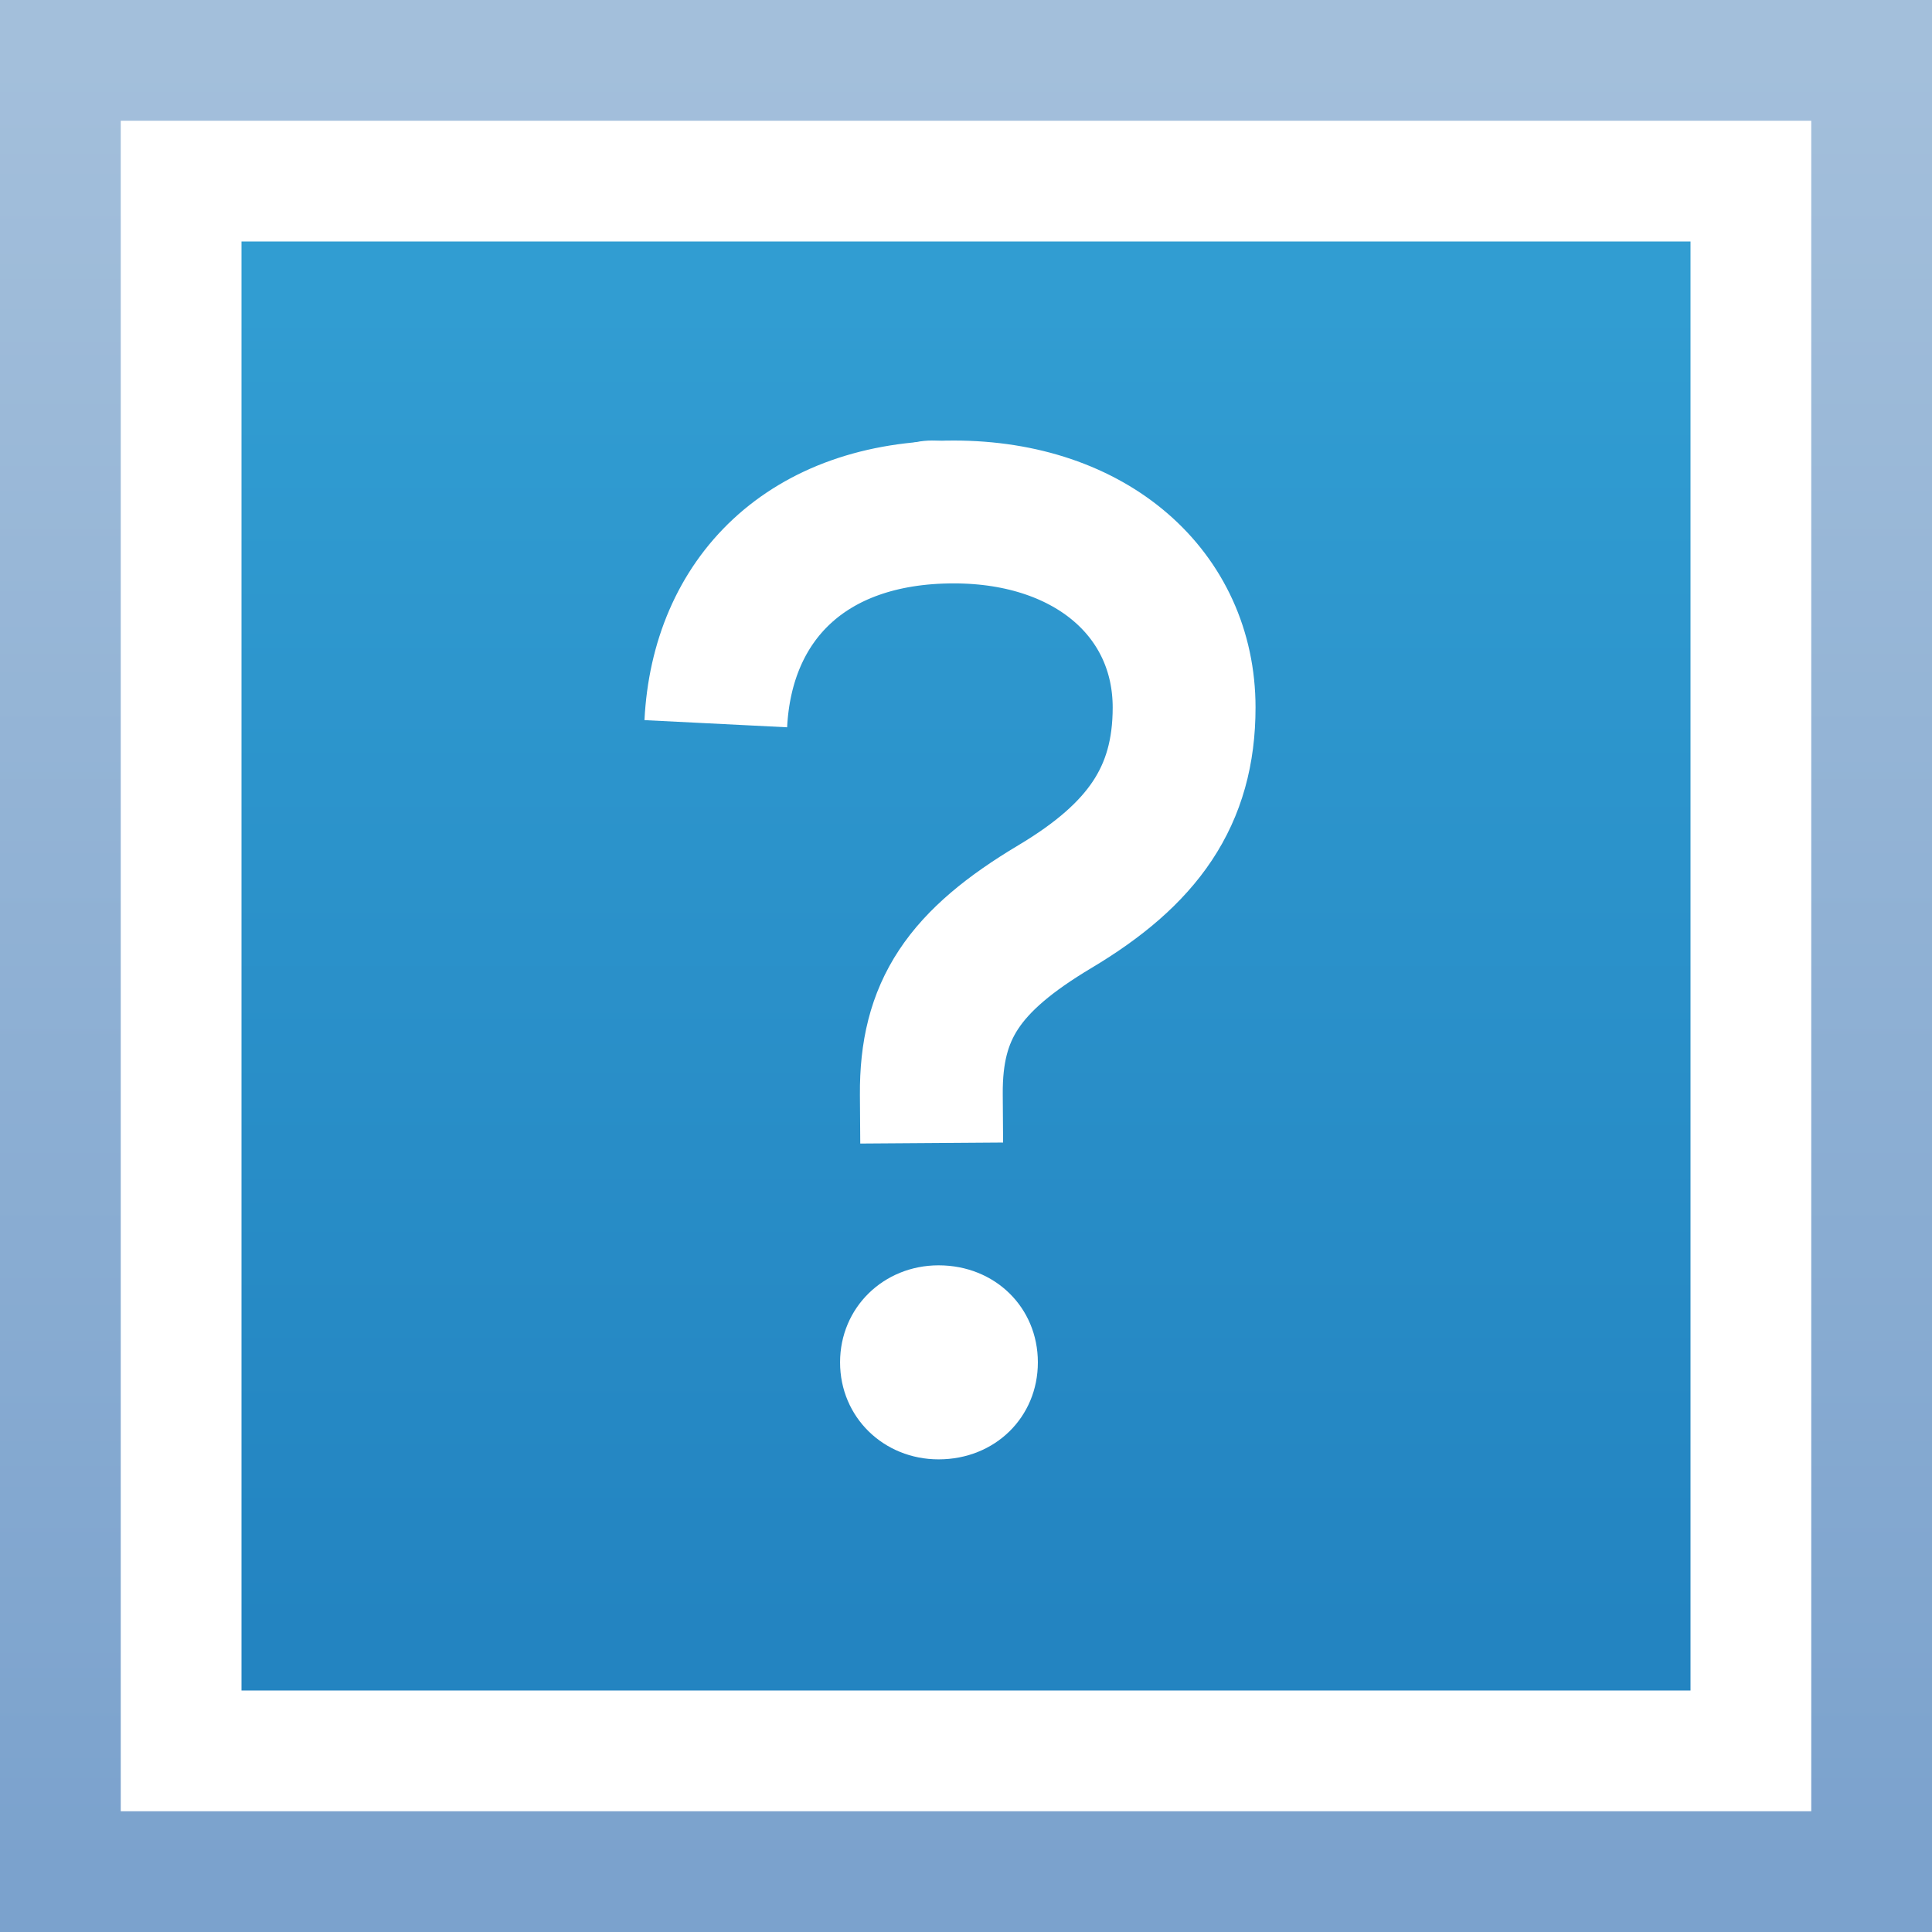 <?xml version="1.0" encoding="UTF-8" standalone="no"?>
<!-- Created with Inkscape (http://www.inkscape.org/) -->

<svg
   xmlns:dc="http://purl.org/dc/elements/1.1/"
   xmlns:cc="http://creativecommons.org/ns#"
   xmlns:rdf="http://www.w3.org/1999/02/22-rdf-syntax-ns#"
   xmlns:svg="http://www.w3.org/2000/svg"
   xmlns="http://www.w3.org/2000/svg"
   xmlns:xlink="http://www.w3.org/1999/xlink"
   xmlns:sodipodi="http://sodipodi.sourceforge.net/DTD/sodipodi-0.dtd"
   xmlns:inkscape="http://www.inkscape.org/namespaces/inkscape"
   version="1.1"
   id="svg3699"
   width="1600"
   height="1600"
   viewBox="0 0 1600 1600"
   sodipodi:docname="missingImageanim3.svg"
   inkscape:version="0.92.2 (5c3e80d, 2017-08-06)">
  <rect x="0" y="0" width="1600" height="1600" fill="#333333" stroke="none"/>
  <defs
     id="defs3703">
    <linearGradient
       inkscape:collect="always"
       id="linearGradient6618">
      <stop
         style="stop-color:#319dd2;stop-opacity:1"
         offset="0"
         id="stop6614" />
      <stop
         style="stop-color:#2384c1;stop-opacity:1"
         offset="1"
         id="stop6616" />
    </linearGradient>
    <linearGradient
       inkscape:collect="always"
       id="linearGradient6334">
      <stop
         style="stop-color:#a3bfdb;stop-opacity:1"
         offset="0"
         id="stop6330" />
      <stop
         style="stop-color:#7ba2cd;stop-opacity:1"
         offset="1"
         id="stop6332" />
    </linearGradient>
    <linearGradient
       inkscape:collect="always"
       xlink:href="#linearGradient6618"
       id="linearGradient6620"
       x1="200"
       y1="250"
       x2="200"
       y2="1350"
       gradientUnits="userSpaceOnUse" />
    <linearGradient
       inkscape:collect="always"
       xlink:href="#linearGradient6334"
       id="linearGradient4555"
       gradientUnits="userSpaceOnUse"
       x1="0"
       y1="50"
       x2="0"
       y2="1550" />
  </defs>
  <sodipodi:namedview
     pagecolor="#003af6"
     bordercolor="#ffffff"
     borderopacity="1"
     objecttolerance="10"
     gridtolerance="10"
     guidetolerance="10"
     inkscape:pageopacity="0.7450980392"
     inkscape:pageshadow="2"
     inkscape:window-width="1366"
     inkscape:window-height="705"
     id="namedview3701"
     showgrid="false"
     inkscape:pagecheckerboard="true"
     showguides="true"
     inkscape:guide-bbox="true"
     guidecolor="#00ffe4"
     guideopacity="1"
     guidehicolor="#f000ff"
     guidehiopacity="1"
     borderlayer="true"
     inkscape:showpageshadow="false"
     inkscape:zoom="0.33125"
     inkscape:cx="800.0000000000001"
     inkscape:cy="800"
     inkscape:window-x="-8"
     inkscape:window-y="-8"
     inkscape:window-maximized="1"
     inkscape:current-layer="svg3699"
     inkscape:snap-global="true"
     inkscape:snap-smooth-nodes="true"
     inkscape:snap-center="true" />
  <g
     id="g34">
    <path
       sodipodi:nodetypes="ccccc"
       inkscape:connector-curvature="0"
       id="rect6327"
       d="m -1.894780608400103e-17,0 h 1600 v 1600 h -1600 z"
       style="color:#000000;clip-rule:nonzero;display:inline;overflow:visible;visibility:visible;opacity:1;isolation:auto;mix-blend-mode:normal;color-interpolation:sRGB;color-interpolation-filters:linearRGB;solid-color:#000000;solid-opacity:1;vector-effect:none;fill:url(#linearGradient4555);fill-opacity:1;fill-rule:nonzero;stroke:none;stroke-width:1;stroke-linecap:round;stroke-linejoin:miter;stroke-miterlimit:4;stroke-dasharray:none;stroke-dashoffset:0;stroke-opacity:1;marker:none;paint-order:markers stroke fill;color-rendering:auto;image-rendering:auto;shape-rendering:auto;text-rendering:auto;enable-background:accumulate" />
    <path
       sodipodi:nodetypes="ccccc"
       inkscape:connector-curvature="0"
       id="rect6600"
       d="m 100,100 h 1400 v 1400 h -1400 z"
       style="color:#000000;clip-rule:nonzero;display:inline;overflow:visible;visibility:visible;opacity:1;isolation:auto;mix-blend-mode:normal;color-interpolation:sRGB;color-interpolation-filters:linearRGB;solid-color:#000000;solid-opacity:1;vector-effect:none;fill:#ffffff;fill-opacity:1;fill-rule:nonzero;stroke:none;stroke-width:1;stroke-linecap:round;stroke-linejoin:miter;stroke-miterlimit:4;stroke-dasharray:none;stroke-dashoffset:0;stroke-opacity:1;marker:none;paint-order:markers stroke fill;color-rendering:auto;image-rendering:auto;shape-rendering:auto;text-rendering:auto;enable-background:accumulate" />
    <path
       sodipodi:nodetypes="ccccc"
       inkscape:connector-curvature="0"
       id="rect6611"
       d="m 200,200 h 1200 v 1200 h -1200 z"
       style="color:#000000;clip-rule:nonzero;display:inline;overflow:visible;visibility:visible;opacity:1;isolation:auto;mix-blend-mode:normal;color-interpolation:sRGB;color-interpolation-filters:linearRGB;solid-color:#000000;solid-opacity:1;vector-effect:none;fill:url(#linearGradient6620);fill-opacity:1;fill-rule:nonzero;stroke:none;stroke-width:1;stroke-linecap:round;stroke-linejoin:miter;stroke-miterlimit:4;stroke-dasharray:none;stroke-dashoffset:0;stroke-opacity:1;marker:none;paint-order:markers stroke fill;color-rendering:auto;image-rendering:auto;shape-rendering:auto;text-rendering:auto;enable-background:accumulate" />
    <path
       id="path34"
       d="m 777.3,1208.583 c 46.713,0 82.215,-34.879 82.215,-80.346 0,-45.467 -35.502,-80.346 -82.215,-80.346 -45.467,0 -81.592,34.879 -81.592,80.346 0,45.467 36.125,80.346 81.592,80.346 z"
       style="fill:#ffffff;stroke:none;stroke-width:1;stroke-miterlimit:4;stroke-dasharray:none" />
  </g>
  <path
     style="opacity:1;fill:none;stroke:#ffffff;stroke-width:118.3;stroke-miterlimit:4;stroke-dasharray:none"
     d="m 592.794,599.345 c 5.141,-102.528 74.825,-175.354 197.059,-175.354 114.523,0 190.776,68.542 190.776,161.931 0,73.683 -34.445,121.562 -106.812,164.787 -75.857,45.309 -103.022,85.95 -102.528,155.648 l 0.286,40.269"
     id="path3732"
     inkscape:connector-curvature="0"
     inkscape:transform-center-x="-15.13639264021083"
     inkscape:transform-center-y="-261.3169672792002">
    <animate
       dur="2s"
       repeatCount="indefinite"
       attributeName="d"
       values="m 592.794,599.345 c 5.141,-102.528 74.825,-175.354 197.059,-175.354 114.523,0 190.776,68.542 190.776,161.931 0,73.683 -34.445,121.562 -106.812,164.787 -75.857,45.309 -103.022,85.95 -102.528,155.648 l 0.286,40.269;      m 603.576,599.345 c 4.831,-102.528 70.313,-175.354 185.175,-175.354 107.616,0 179.27,68.542 179.27,161.931 0,73.683 -32.368,121.562 -100.37,164.787 -71.282,45.309 -96.809,85.95 -96.344,155.648 l 0.268,40.269;      m 616.746,599.345 c 4.452,-102.528 64.801,-175.354 170.658,-175.354 99.179,0 165.217,68.542 165.217,161.931 0,73.683 -29.831,121.562 -92.501,164.787 -65.694,45.309 -89.22,85.95 -88.792,155.648 l 0.247,40.269;      m 634.621,599.345 c 3.938,-102.528 57.319,-175.354 150.956,-175.354 87.729,0 146.143,68.542 146.143,161.931 0,73.683 -26.387,121.562 -81.822,164.787 -58.11,45.309 -78.919,85.95 -78.541,155.648 l 0.219,40.269;      m 656.657,599.345 c 3.304,-102.528 48.097,-175.354 126.667,-175.354 73.614,0 122.628,68.542 122.628,161.931 0,73.683 -22.141,121.562 -68.657,164.787 -48.76,45.309 -66.221,85.95 -65.903,155.648 l 0.184,40.269;      m 682.184,599.345 c 2.57,-102.528 37.413,-175.354 98.529,-175.354 57.261,0 95.388,68.542 95.388,161.931 0,73.683 -17.223,121.562 -53.406,164.787 -37.928,45.309 -51.511,85.95 -51.264,155.648 l 0.143,40.269;      m 710.428,599.345 c 1.758,-102.528 25.592,-175.354 67.398,-175.354 39.169,0 65.249,68.542 65.249,161.931 0,73.683 -11.781,121.562 -36.532,164.787 -25.945,45.309 -35.236,85.95 -35.067,155.648 l 0.098,40.269;      m 740.53,599.345 c 0.893,-102.528 12.993,-175.354 34.219,-175.354 19.887,0 33.128,68.542 33.128,161.931 0,73.683 -5.981,121.562 -18.548,164.787 -13.172,45.309 -17.89,85.95 -17.804,155.648 l 0.05,40.269;      m 771.575,599.345 c 0,-102.528 0,-175.354 9e-13,-175.354 8e-13,0 1.3e-12,68.542 1.3e-12,161.931 0,73.683 -5e-13,121.562 -7e-13,164.787 -6e-13,45.309 -6e-13,85.95 -6e-13,155.648 v 40.269;      m 802.62,599.345 c -0.893,-102.528 -12.993,-175.354 -34.219,-175.354 -19.887,0 -33.128,68.542 -33.128,161.931 0,73.683 5.981,121.562 18.548,164.787 13.172,45.309 17.89,85.95 17.804,155.648 l -0.05,40.269;     m 832.721,599.345 c -1.758,-102.528 -25.592,-175.354 -67.398,-175.354 -39.169,0 -65.249,68.542 -65.249,161.931 0,73.683 11.781,121.562 36.532,164.787 25.945,45.309 35.236,85.95 35.067,155.648 l -0.098,40.269;    m 860.965,599.345 c -2.57,-102.528 -37.413,-175.354 -98.529,-175.354 -57.261,0 -95.388,68.542 -95.388,161.931 0,73.683 17.223,121.562 53.406,164.787 37.928,45.309 51.511,85.95 51.264,155.648 l -0.143,40.269;    m 886.493,599.345 c -3.304,-102.528 -48.097,-175.354 -126.667,-175.354 -73.614,0 -122.628,68.542 -122.628,161.931 0,73.683 22.141,121.562 68.657,164.787 48.76,45.309 66.221,85.95 65.903,155.648 l -0.184,40.269;    m 908.529,599.345 c -3.938,-102.528 -57.319,-175.354 -150.956,-175.354 -87.729,0 -146.143,68.542 -146.143,161.931 0,73.683 26.387,121.562 81.822,164.787 58.11,45.309 78.919,85.95 78.541,155.648 l -0.219,40.269;    m 926.404,599.345 c -4.452,-102.528 -64.801,-175.354 -170.658,-175.354 -99.179,0 -165.217,68.542 -165.217,161.931 0,73.683 29.831,121.562 92.501,164.787 65.694,45.309 89.22,85.95 88.792,155.648 l -0.247,40.269;    m 939.574,599.345 c -4.831,-102.528 -70.313,-175.354 -185.175,-175.354 -107.616,0 -179.27,68.542 -179.27,161.931 0,73.683 32.368,121.562 100.37,164.787 71.282,45.309 96.809,85.95 96.344,155.648 l -0.268,40.269;    m 947.64,599.345 c -5.063,-102.528 -73.688,-175.354 -194.065,-175.354 -112.783,0 -187.877,68.542 -187.877,161.931 0,73.683 33.922,121.562 105.189,164.787 74.704,45.309 101.457,85.95 100.97,155.648 l -0.281,40.269;        m 950.356,599.345 c -5.141,-102.528 -74.825,-175.354 -197.059,-175.354 -114.523,0 -190.776,68.542 -190.776,161.931 0,73.683 34.445,121.562 106.812,164.787 75.857,45.309 103.022,85.95 102.528,155.648 l -0.286,40.269;        m 947.64,599.345 c -5.063,-102.528 -73.688,-175.354 -194.065,-175.354 -112.783,0 -187.877,68.542 -187.877,161.931 0,73.683 33.922,121.562 105.189,164.787 74.704,45.309 101.457,85.95 100.97,155.648 l -0.281,40.269,;    m 939.574,599.345 c -4.831,-102.528 -70.313,-175.354 -185.175,-175.354 -107.616,0 -179.27,68.542 -179.27,161.931 0,73.683 32.368,121.562 100.37,164.787 71.282,45.309 96.809,85.95 96.344,155.648 l -0.268,40.269;    m 926.404,599.345 c -4.452,-102.528 -64.801,-175.354 -170.658,-175.354 -99.179,0 -165.217,68.542 -165.217,161.931 0,73.683 29.831,121.562 92.501,164.787 65.694,45.309 89.22,85.95 88.792,155.648 l -0.247,40.269;    m 908.529,599.345 c -3.938,-102.528 -57.319,-175.354 -150.956,-175.354 -87.729,0 -146.143,68.542 -146.143,161.931 0,73.683 26.387,121.562 81.822,164.787 58.11,45.309 78.919,85.95 78.541,155.648 l -0.219,40.269;    m 886.493,599.345 c -3.304,-102.528 -48.097,-175.354 -126.667,-175.354 -73.614,0 -122.628,68.542 -122.628,161.931 0,73.683 22.141,121.562 68.657,164.787 48.76,45.309 66.221,85.95 65.903,155.648 l -0.184,40.269;    m 860.965,599.345 c -2.57,-102.528 -37.413,-175.354 -98.529,-175.354 -57.261,0 -95.388,68.542 -95.388,161.931 0,73.683 17.223,121.562 53.406,164.787 37.928,45.309 51.511,85.95 51.264,155.648 l -0.143,40.269;    m 832.721,599.345 c -1.758,-102.528 -25.592,-175.354 -67.398,-175.354 -39.169,0 -65.249,68.542 -65.249,161.931 0,73.683 11.781,121.562 36.532,164.787 25.945,45.309 35.236,85.95 35.067,155.648 l -0.098,40.269;      m 802.62,599.345 c -0.893,-102.528 -12.993,-175.354 -34.219,-175.354 -19.887,0 -33.128,68.542 -33.128,161.931 0,73.683 5.981,121.562 18.548,164.787 13.172,45.309 17.89,85.95 17.804,155.648 l -0.05,40.269;      m 771.575,599.345 c 0,-102.528 0,-175.354 9e-13,-175.354 8e-13,0 1.3e-12,68.542 1.3e-12,161.931 0,73.683 -5e-13,121.562 -7e-13,164.787 -6e-13,45.309 -6e-13,85.95 -6e-13,155.648 v 40.269;      m 740.53,599.345 c 0.893,-102.528 12.993,-175.354 34.219,-175.354 19.887,0 33.128,68.542 33.128,161.931 0,73.683 -5.981,121.562 -18.548,164.787 -13.172,45.309 -17.89,85.95 -17.804,155.648 l 0.05,40.269;      m 710.428,599.345 c 1.758,-102.528 25.592,-175.354 67.398,-175.354 39.169,0 65.249,68.542 65.249,161.931 0,73.683 -11.781,121.562 -36.532,164.787 -25.945,45.309 -35.236,85.95 -35.067,155.648 l 0.098,40.269;      m 682.184,599.345 c 2.57,-102.528 37.413,-175.354 98.529,-175.354 57.261,0 95.388,68.542 95.388,161.931 0,73.683 -17.223,121.562 -53.406,164.787 -37.928,45.309 -51.511,85.95 -51.264,155.648 l 0.143,40.269;      m 656.657,599.345 c 3.304,-102.528 48.097,-175.354 126.667,-175.354 73.614,0 122.628,68.542 122.628,161.931 0,73.683 -22.141,121.562 -68.657,164.787 -48.76,45.309 -66.221,85.95 -65.903,155.648 l 0.184,40.269;      m 634.621,599.345 c 3.938,-102.528 57.319,-175.354 150.956,-175.354 87.729,0 146.143,68.542 146.143,161.931 0,73.683 -26.387,121.562 -81.822,164.787 -58.11,45.309 -78.919,85.95 -78.541,155.648 l 0.219,40.269;      m 616.746,599.345 c 4.452,-102.528 64.801,-175.354 170.658,-175.354 99.179,0 165.217,68.542 165.217,161.931 0,73.683 -29.831,121.562 -92.501,164.787 -65.694,45.309 -89.22,85.95 -88.792,155.648 l 0.247,40.269;      m 603.576,599.345 c 4.831,-102.528 70.313,-175.354 185.175,-175.354 107.616,0 179.27,68.542 179.27,161.931 0,73.683 -32.368,121.562 -100.37,164.787 -71.282,45.309 -96.809,85.95 -96.344,155.648 l 0.268,40.269;      m 592.794,599.345 c 5.141,-102.528 74.825,-175.354 197.059,-175.354 114.523,0 190.776,68.542 190.776,161.931 0,73.683 -34.445,121.562 -106.812,164.787 -75.857,45.309 -103.022,85.95 -102.528,155.648 l 0.286,40.269;" />
  </path>
  <path
     inkscape:connector-curvature="0"
     id="path34-0"
     d="m 771.575,480.892 c 33.736,0 59.375,-25.189 59.375,-58.025 0,-32.836 -25.639,-58.025 -59.375,-58.025 -32.836,0 -58.925,25.189 -58.925,58.025 0,32.836 26.089,58.025 58.925,58.025 z"
     style="fill:#ffffff;stroke:none;stroke-width:1;stroke-miterlimit:4;stroke-dasharray:none" />
</svg>
